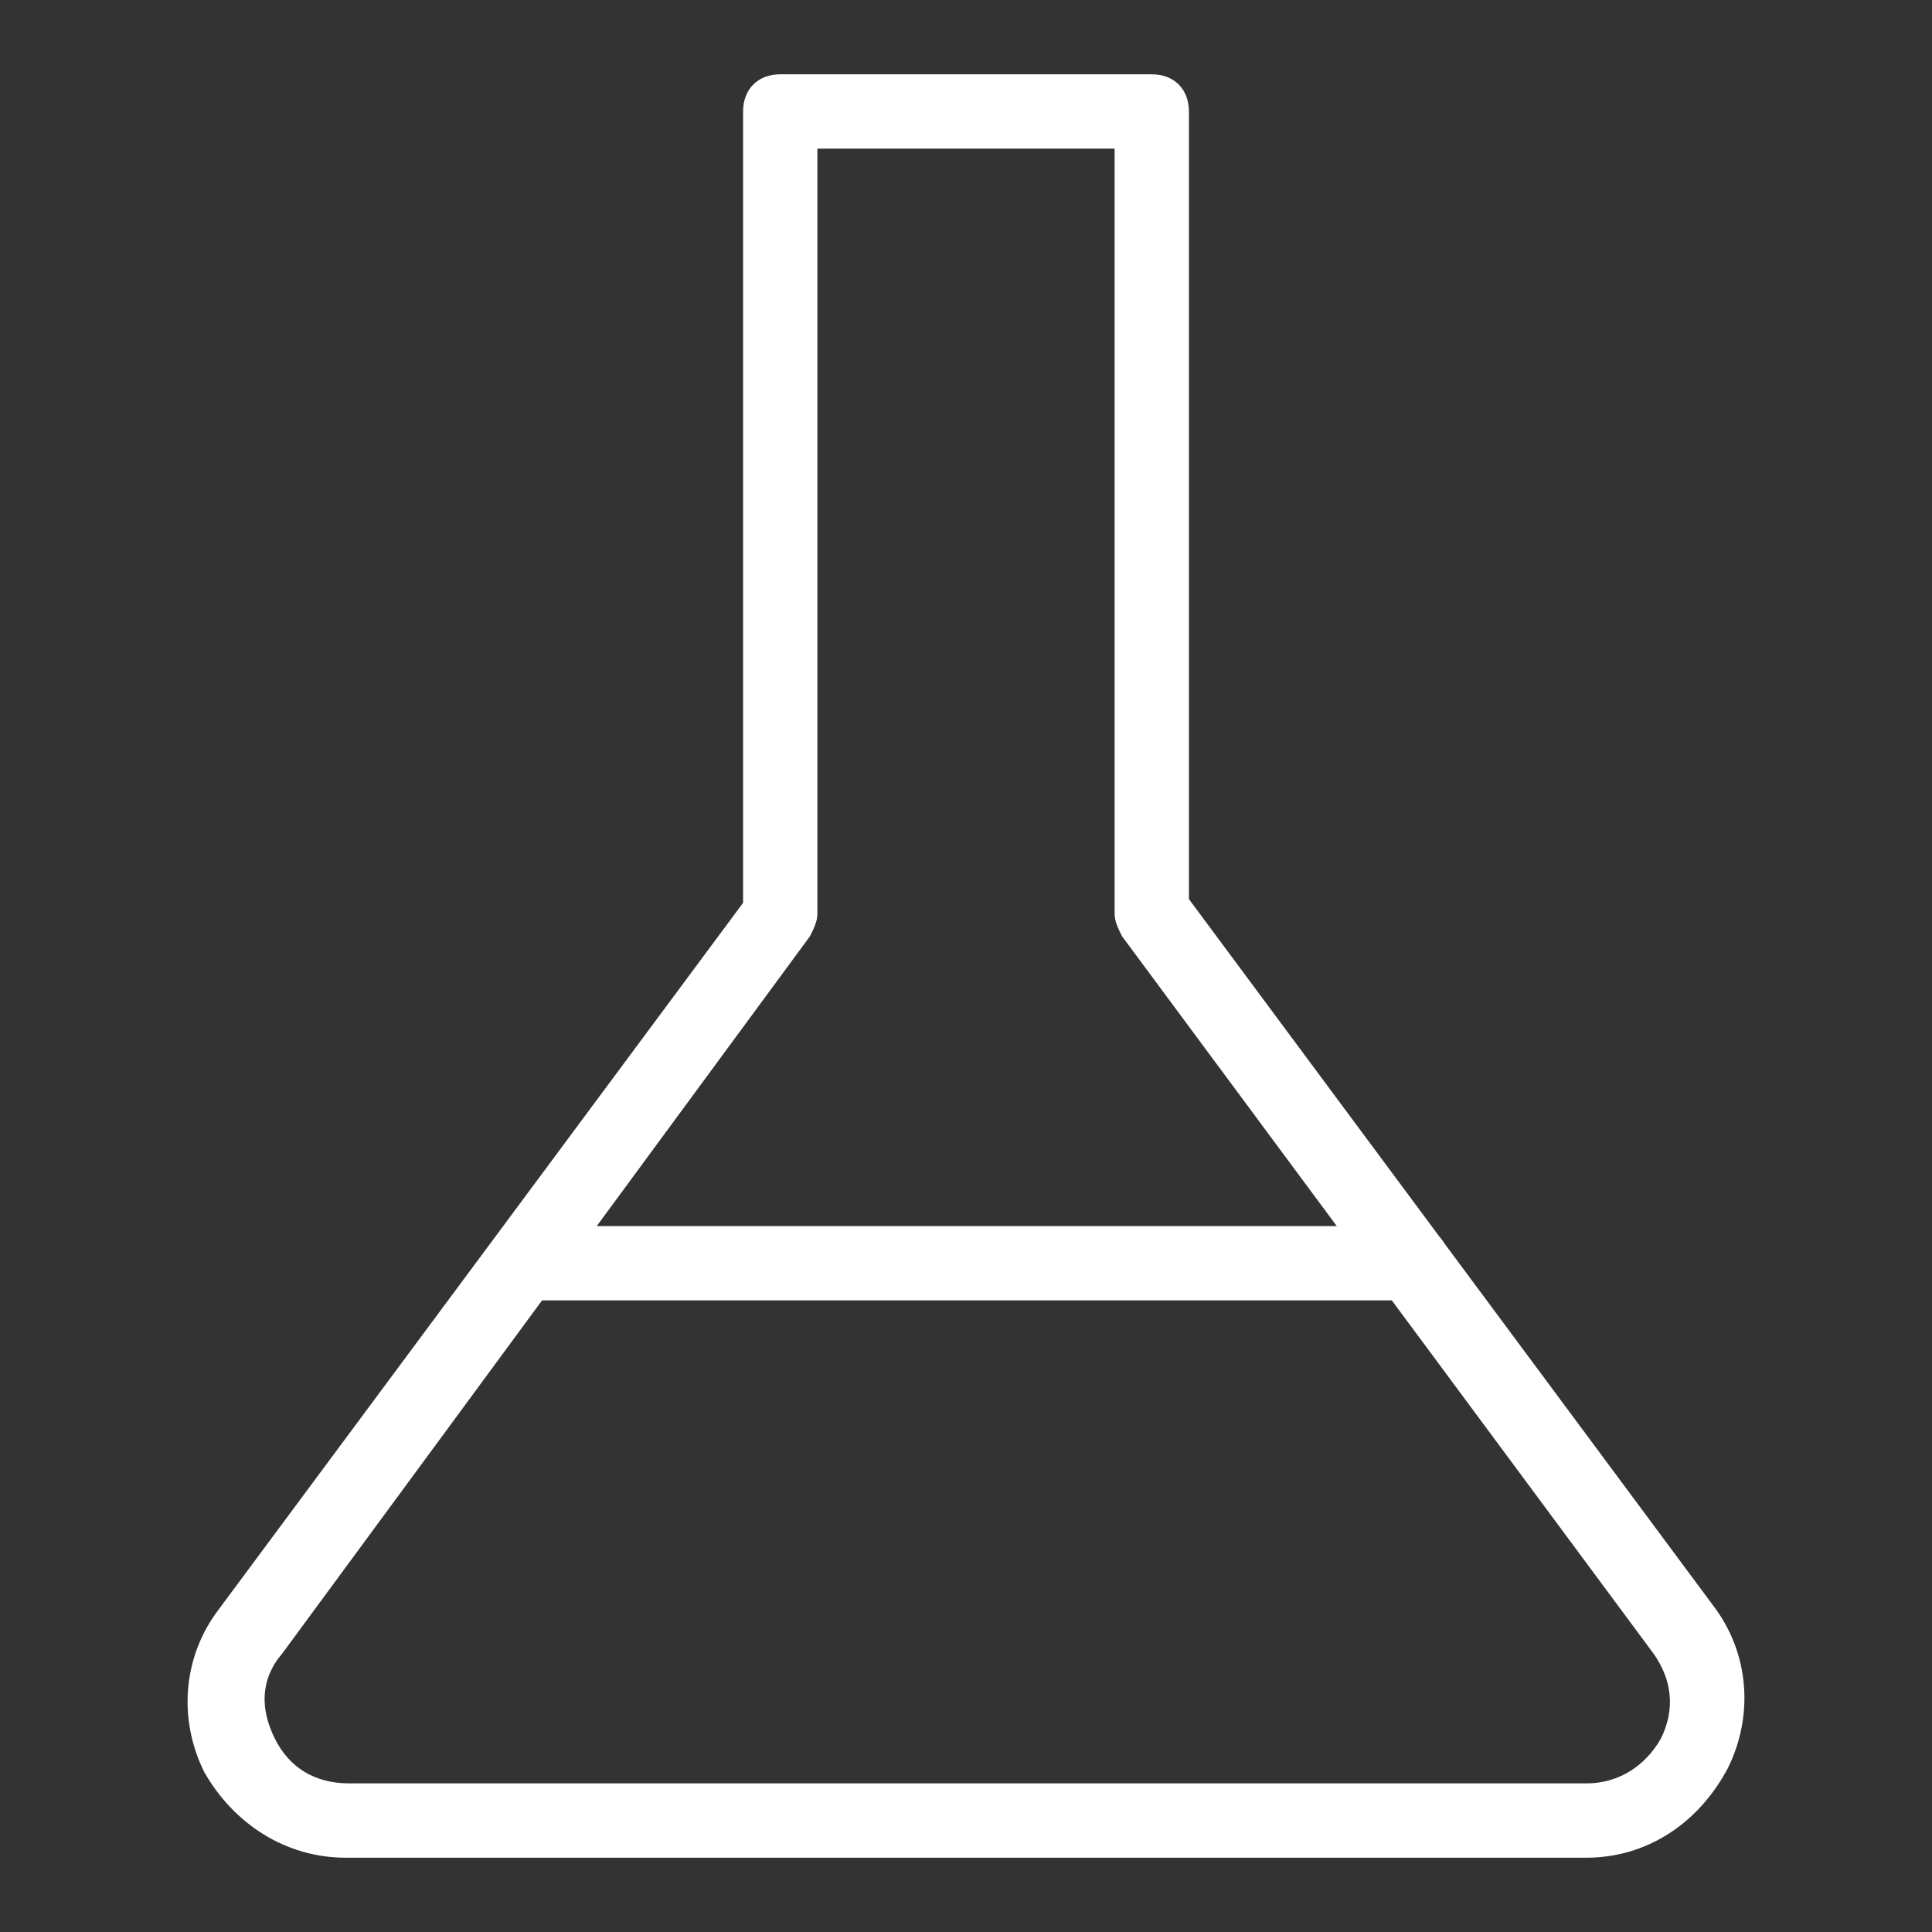 <?xml version="1.0" encoding="UTF-8"?> <svg xmlns="http://www.w3.org/2000/svg" xmlns:xlink="http://www.w3.org/1999/xlink" version="1.1" width="512" height="512" x="0" y="0" viewBox="0 0 52 52" style="enable-background:new 0 0 512 512" xml:space="preserve" class=""><rect x="0" y="0" width="52" height="52" fill="#333333" stroke="none"/><g><path d="M42.7 50H9.3c-1.6 0-3-.9-3.8-2.3-.7-1.4-.6-3.1.4-4.4l14.1-19V3c0-.6.4-1 1-1h10c.6 0 1 .4 1 1v21.2l14.1 19c1 1.3 1.1 3 .4 4.4-.8 1.5-2.2 2.4-3.8 2.4zM22 4v20.6c0 .2-.1.4-.2.6L7.6 44.5c-.6.7-.6 1.5-.2 2.3s1.1 1.2 2 1.2h33.3c.9 0 1.6-.5 2-1.2.4-.8.3-1.6-.2-2.3L30.2 25.2c-.1-.2-.2-.4-.2-.6V4z" fill="#ffffff" opacity="1" data-original="#000000" class=""></path><path d="M37.9 35H14.1c-.6 0-1-.4-1-1s.4-1 1-1H38c.6 0 1 .4 1 1s-.5 1-1.1 1z" fill="#ffffff" opacity="1" data-original="#000000" class=""></path></g></svg> 